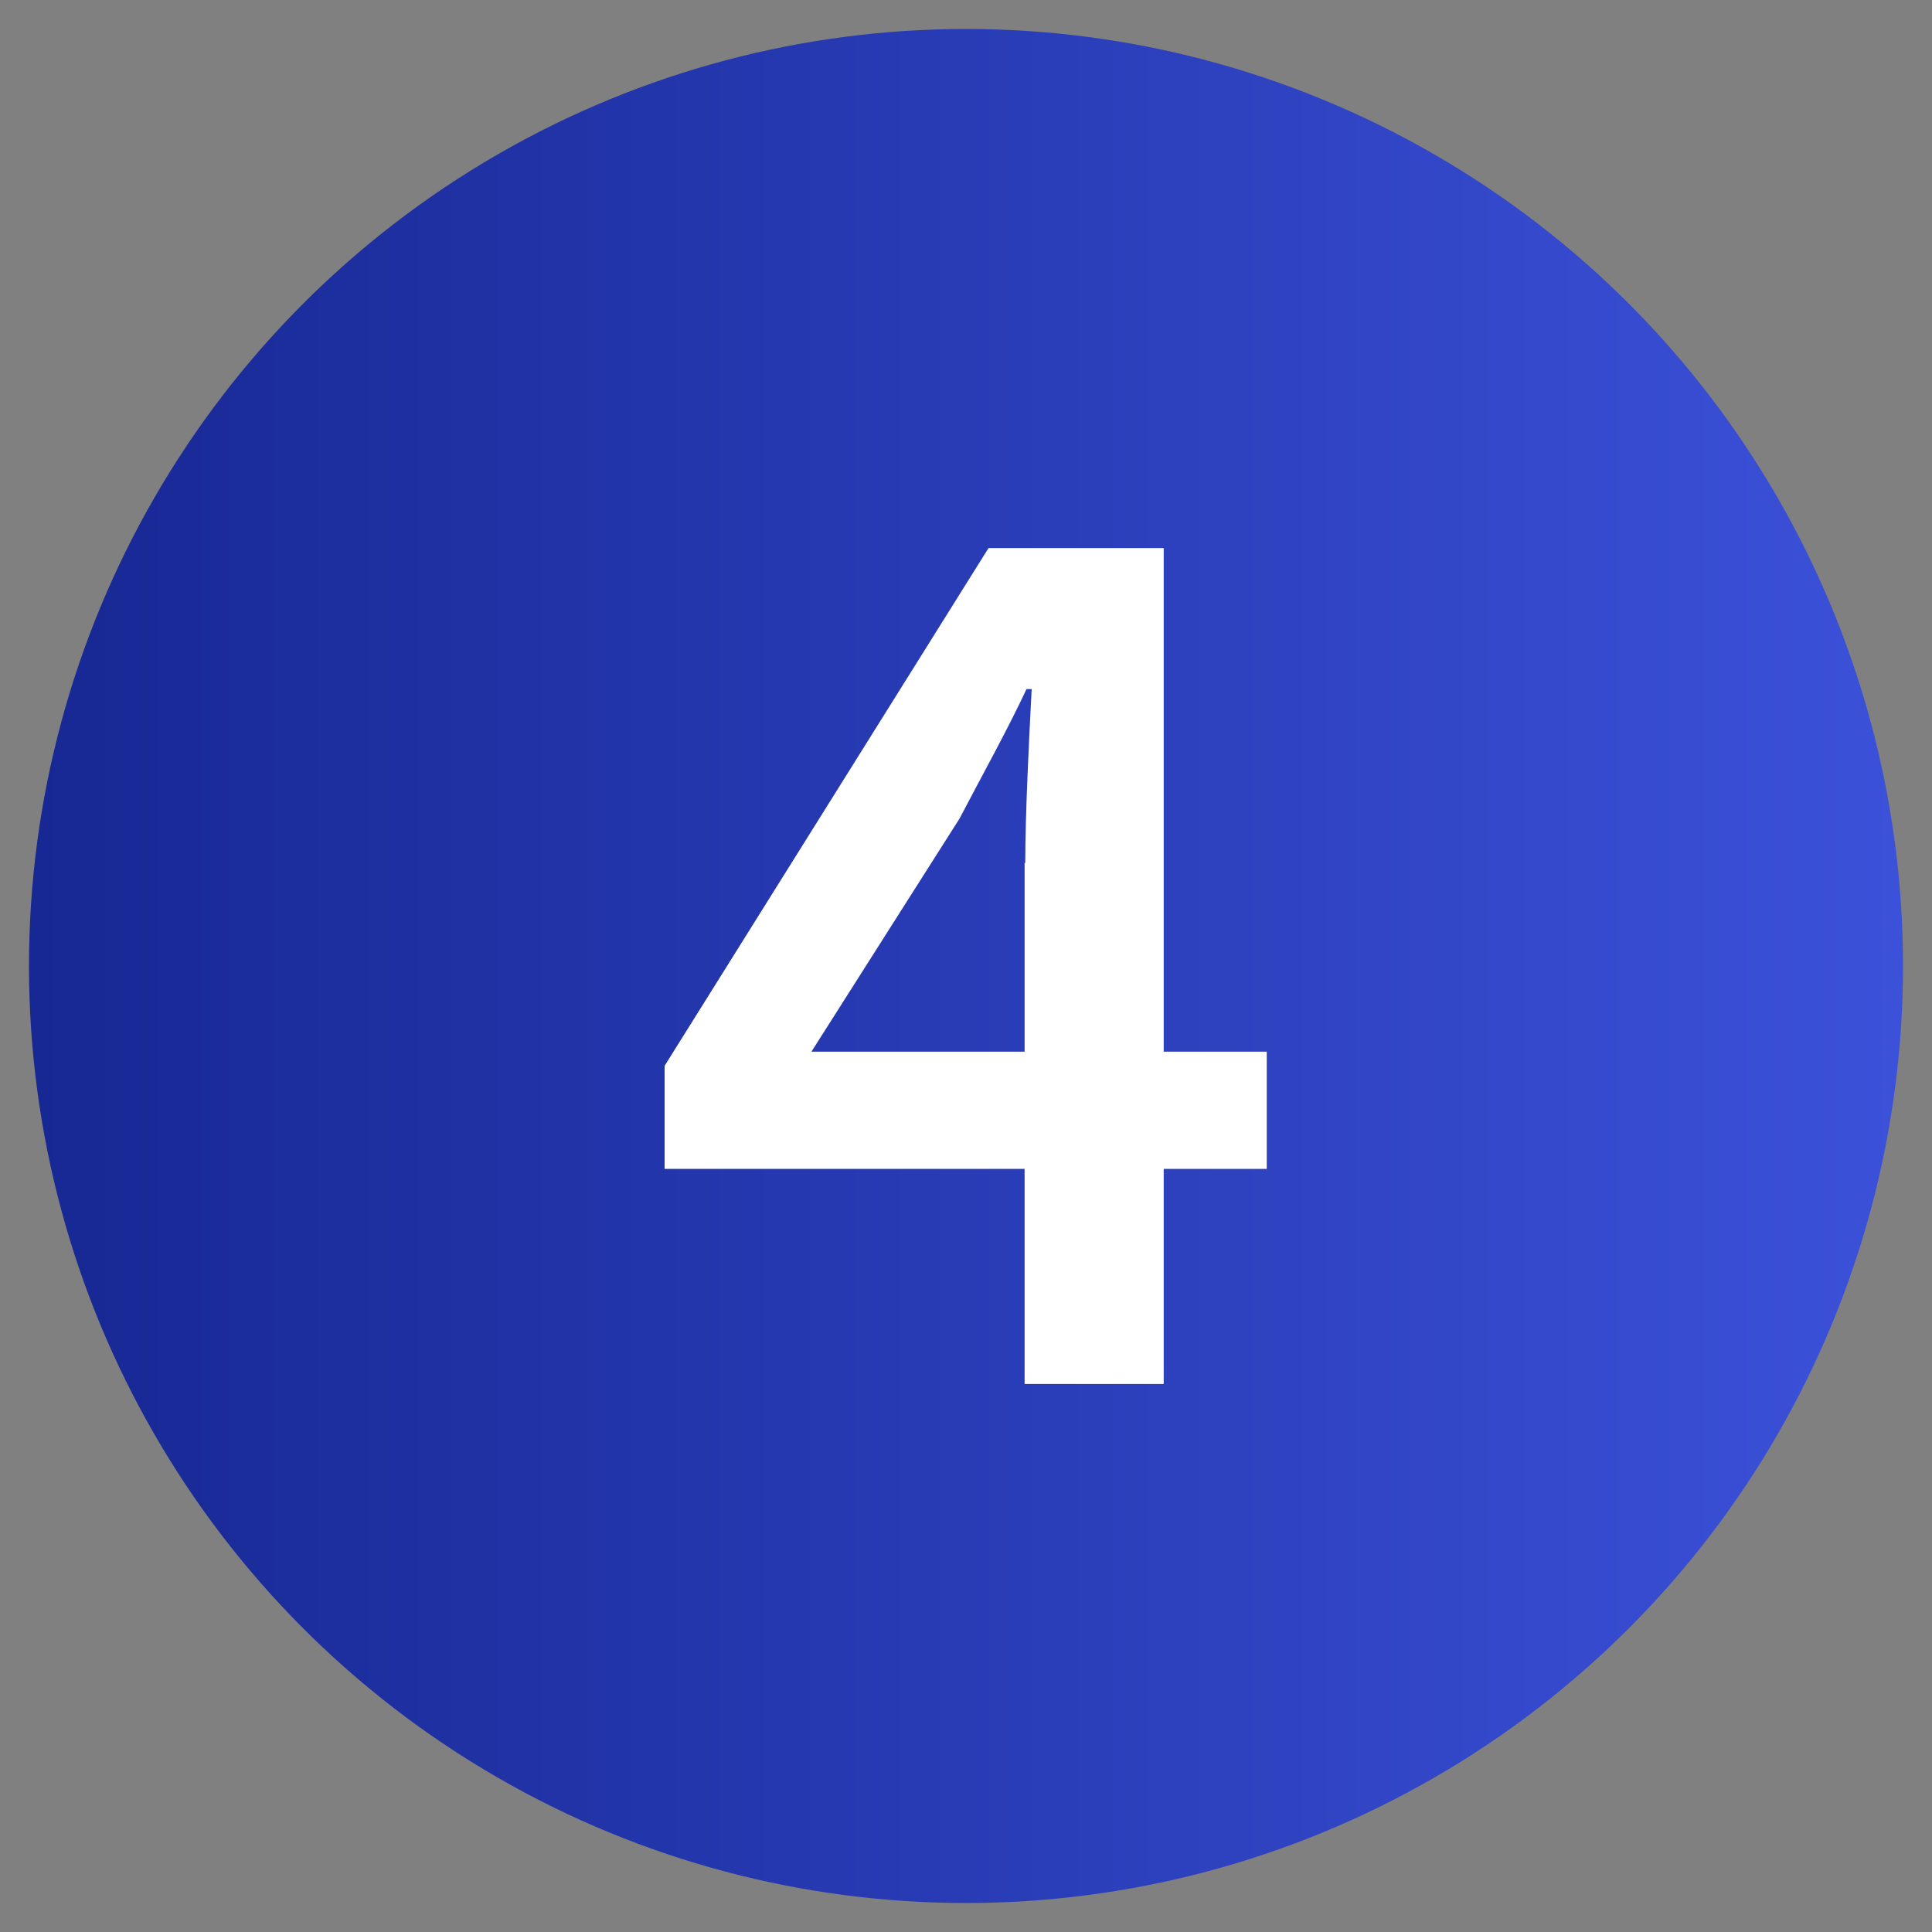 <?xml version="1.0" encoding="UTF-8" standalone="no"?><!DOCTYPE svg PUBLIC "-//W3C//DTD SVG 1.1//EN" "http://www.w3.org/Graphics/SVG/1.1/DTD/svg11.dtd"><svg width="100%" height="100%" viewBox="0 0 300 300" version="1.1" xmlns="http://www.w3.org/2000/svg" xmlns:xlink="http://www.w3.org/1999/xlink" xml:space="preserve" xmlns:serif="http://www.serif.com/" style="fill-rule:evenodd;clip-rule:evenodd;stroke-linejoin:round;stroke-miterlimit:2;"><rect x="0" y="0" width="300" height="300" fill="#808080" stroke="none"/><circle cx="150" cy="150" r="145.5" style="fill:url(#_Linear1);"/><path d="M159.2,134c-0,-7.5 0.6,-19.5 1,-27l-0.8,0c-3.2,6.8 -6.8,13.2 -10.4,20.1l-23,36.2l70.7,0l0,18.2l-93.5,0l0,-16l50.3,-80.4l27.2,0l0,129.8l-21.6,0l0,-80.9l0.1,0Z" style="fill:#fff;fill-rule:nonzero;"/><defs><linearGradient id="_Linear1" x1="0" y1="0" x2="1" y2="0" gradientUnits="userSpaceOnUse" gradientTransform="matrix(291,0,0,291,4.5,150)"><stop offset="0" style="stop-color:#172793;stop-opacity:1"/><stop offset="1" style="stop-color:#3b51d9;stop-opacity:1"/></linearGradient></defs></svg>